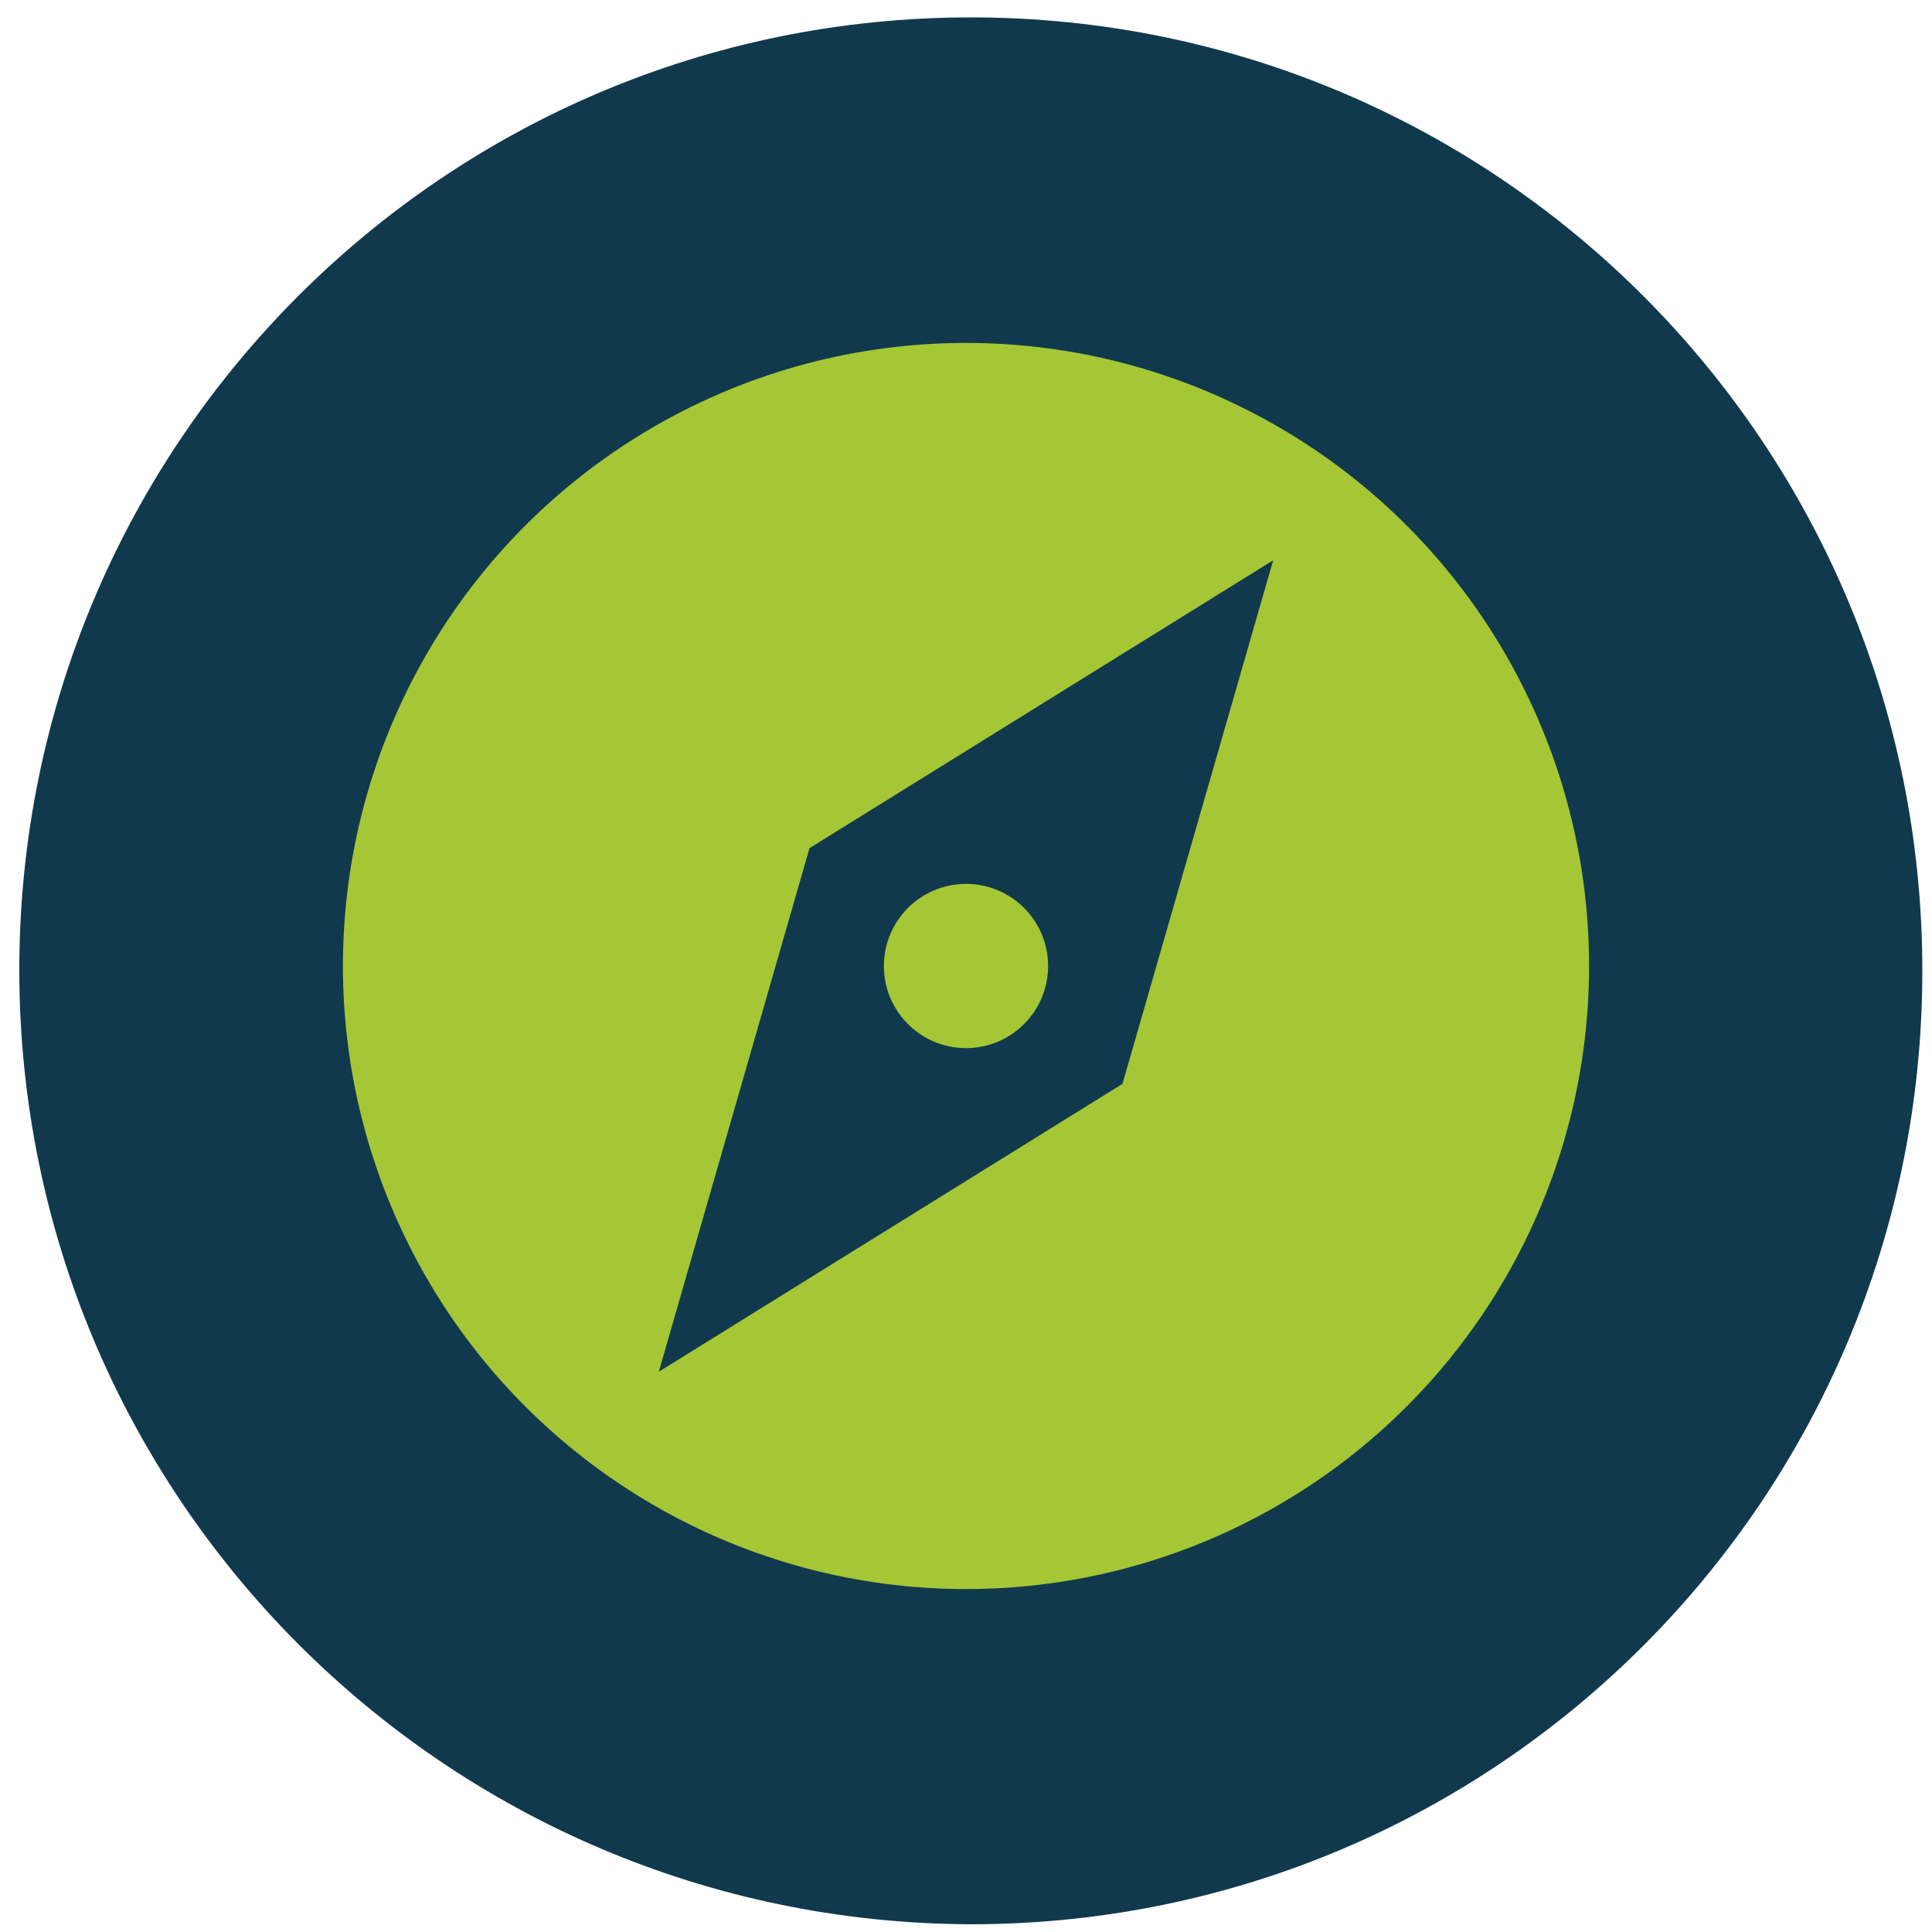 <?xml version="1.0" encoding="UTF-8"?>
<svg id="Vrstva_1" xmlns="http://www.w3.org/2000/svg" version="1.1" viewBox="0 0 200 200">
  <!-- Generator: Adobe Illustrator 29.7.1, SVG Export Plug-In . SVG Version: 2.1.1 Build 8)  -->
  <defs>
    <style>
      .st0 {
        fill: #11394d;
      }

      .st1 {
        fill: #11394d;
        fill-rule: evenodd;
      }

      .st2 {
        display: none;
        isolation: isolate;
      }

      .st3 {
        fill: #a5c735;
      }

      .st4 {
        fill: #a5c735;
      }
    </style>
  </defs>
  <path class="st1" d="M100.5,1.8c54.5,0,98.5,44.2,98.5,98.7s-44,98.7-98.5,98.7c-54.5-.2-98.5-44.4-98.5-98.8S46,1.8,100.5,1.8Z"/>
  <g class="st2">
    <path class="st3" d="M74.9,56.7c7.7-4.5,16-6.7,25.1-6.7s17.4,2.2,25.1,6.7c7.7,4.5,13.7,10.5,18.2,18.2,4.5,7.7,6.7,16,6.7,25.1s-2.2,17.4-6.7,25.1c-4.5,7.7-10.5,13.7-18.2,18.2s-16,6.7-25.1,6.7-17.4-2.2-25.1-6.7-13.7-10.5-18.2-18.2-6.7-16-6.7-25.1,2.2-17.4,6.7-25.1,10.5-13.7,18.2-18.2ZM100,145.8c5,0,9.8-.8,14.5-2.3,4.6-1.5,8.8-3.7,12.6-6.5s7.1-6.1,9.9-9.9c2.8-3.8,5-8,6.5-12.6s2.3-9.5,2.3-14.5-.8-9.8-2.3-14.5c-1.5-4.6-3.7-8.8-6.5-12.6-2.8-3.8-6.1-7.1-9.9-9.9-3.8-2.8-8-5-12.6-6.5s-9.5-2.3-14.5-2.3-12.1,1.2-17.8,3.6c-5.7,2.4-10.6,5.7-14.7,9.8s-7.3,9-9.8,14.7c-2.4,5.7-3.6,11.6-3.6,17.8s1.2,12.1,3.6,17.8c2.4,5.7,5.7,10.5,9.8,14.7,4.1,4.1,9,7.3,14.7,9.8,5.7,2.4,11.6,3.6,17.8,3.6v-.2ZM124.1,73.1c.9-.5,1.7-.3,2.4.4s.9,1.5.4,2.4l-16.7,33.4c-.3.4-.6.7-1,.9l-33.3,16.7c-.3,0-.7.2-1,.2s-.5,0-.8,0c-.2,0-.4-.2-.6-.5-.7-.7-.9-1.5-.4-2.4l16.7-33.4c.2-.4.5-.7.9-.9,0,0,33.4-16.7,33.4-16.7ZM106.8,106.8l13.6-27.2-27.2,13.6-13.6,27.2s27.2-13.6,27.2-13.6ZM100,104.2c-1.1,0-2.1-.4-3-1.2-.8-.8-1.2-1.8-1.2-3s0-1.1.4-1.6c.2-.5.5-1,.9-1.4s.8-.7,1.4-.9c.5-.2,1.1-.4,1.6-.4,1.1,0,2.1.4,3,1.2.8.8,1.2,1.8,1.2,3s0,1.1-.4,1.6c-.2.5-.5,1-.9,1.4s-.8.7-1.4.9c-.5.2-1.1.4-1.6.4Z"/>
  </g>
  <circle class="st4" cx="100" cy="100" r="64.5"/>
  <polygon class="st0" points="116.2 112.2 68.2 142 83.8 87.8 131.8 58 116.2 112.2"/>
  <circle class="st4" cx="100" cy="100" r="8.5"/>
</svg>